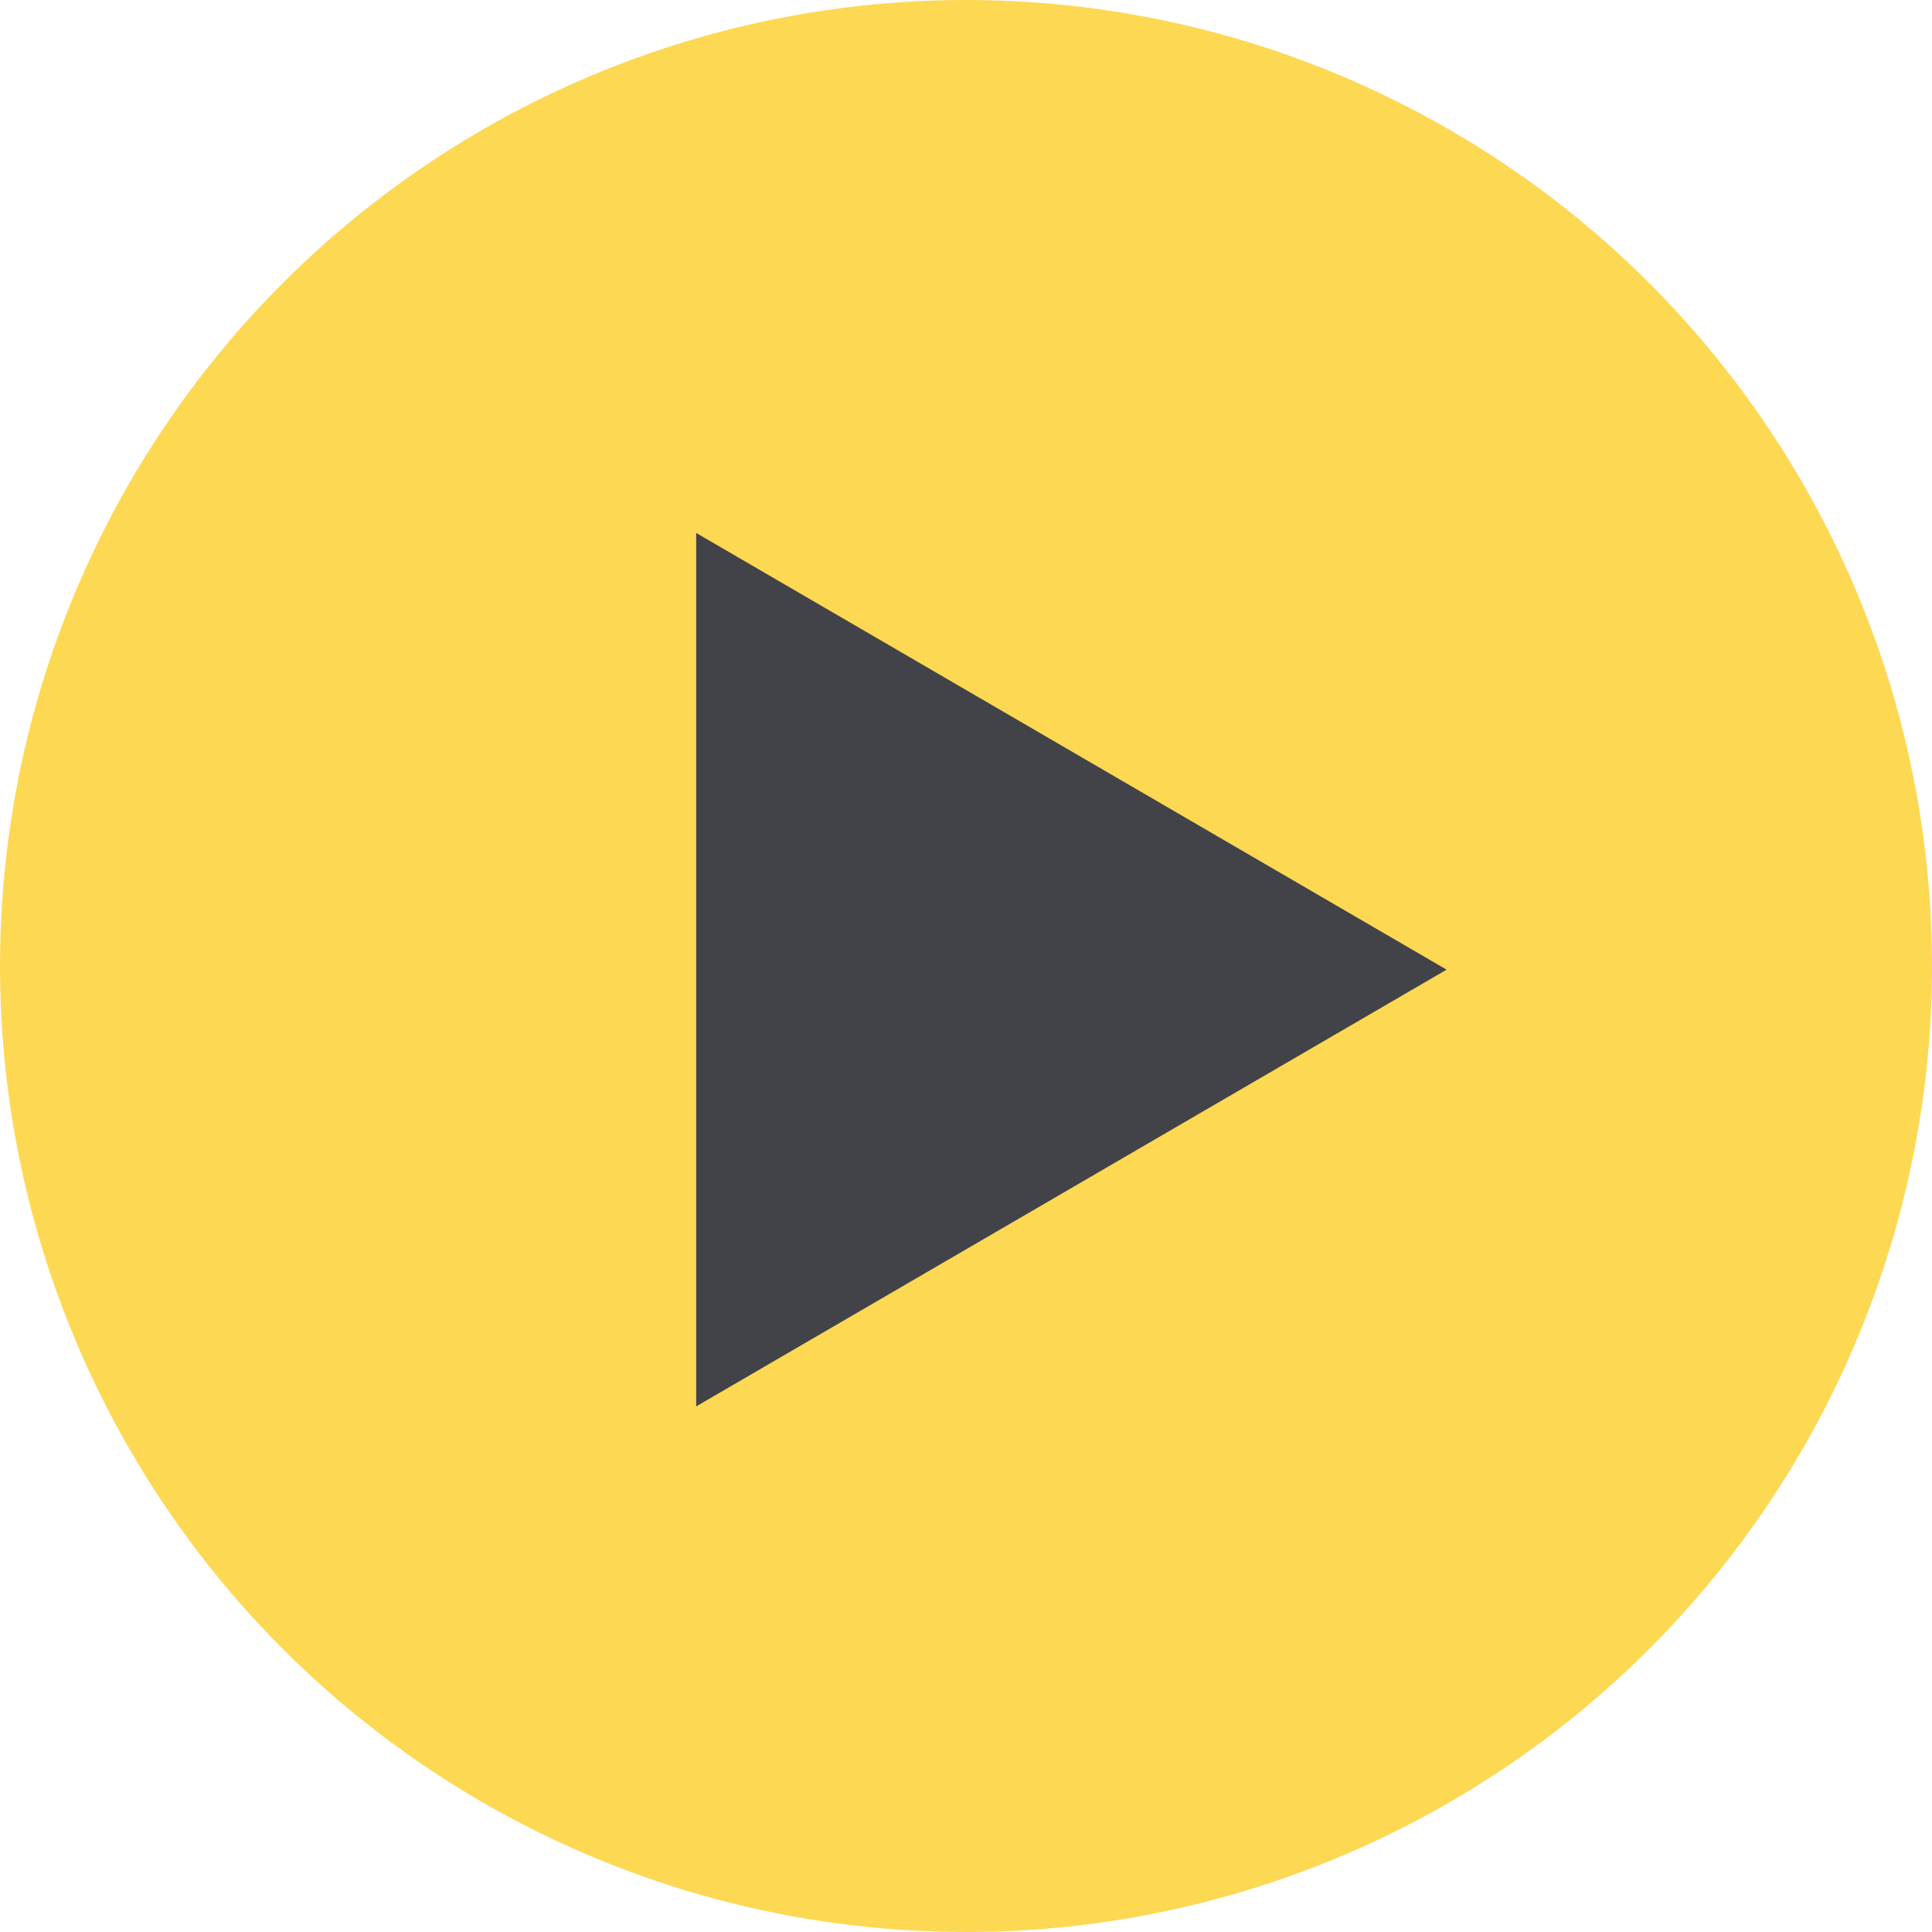 <svg xmlns="http://www.w3.org/2000/svg" width="104" height="104" viewBox="0 0 104 104"><g transform="translate(-1320 -2697)"><circle cx="52" cy="52" r="52" transform="translate(1320 2697)" fill="#fdd133" opacity="0.842"/><path d="M23.508,0,47.017,40.395H0Z" transform="translate(1397.871 2725.689) rotate(90)" fill="#414349"/></g></svg>